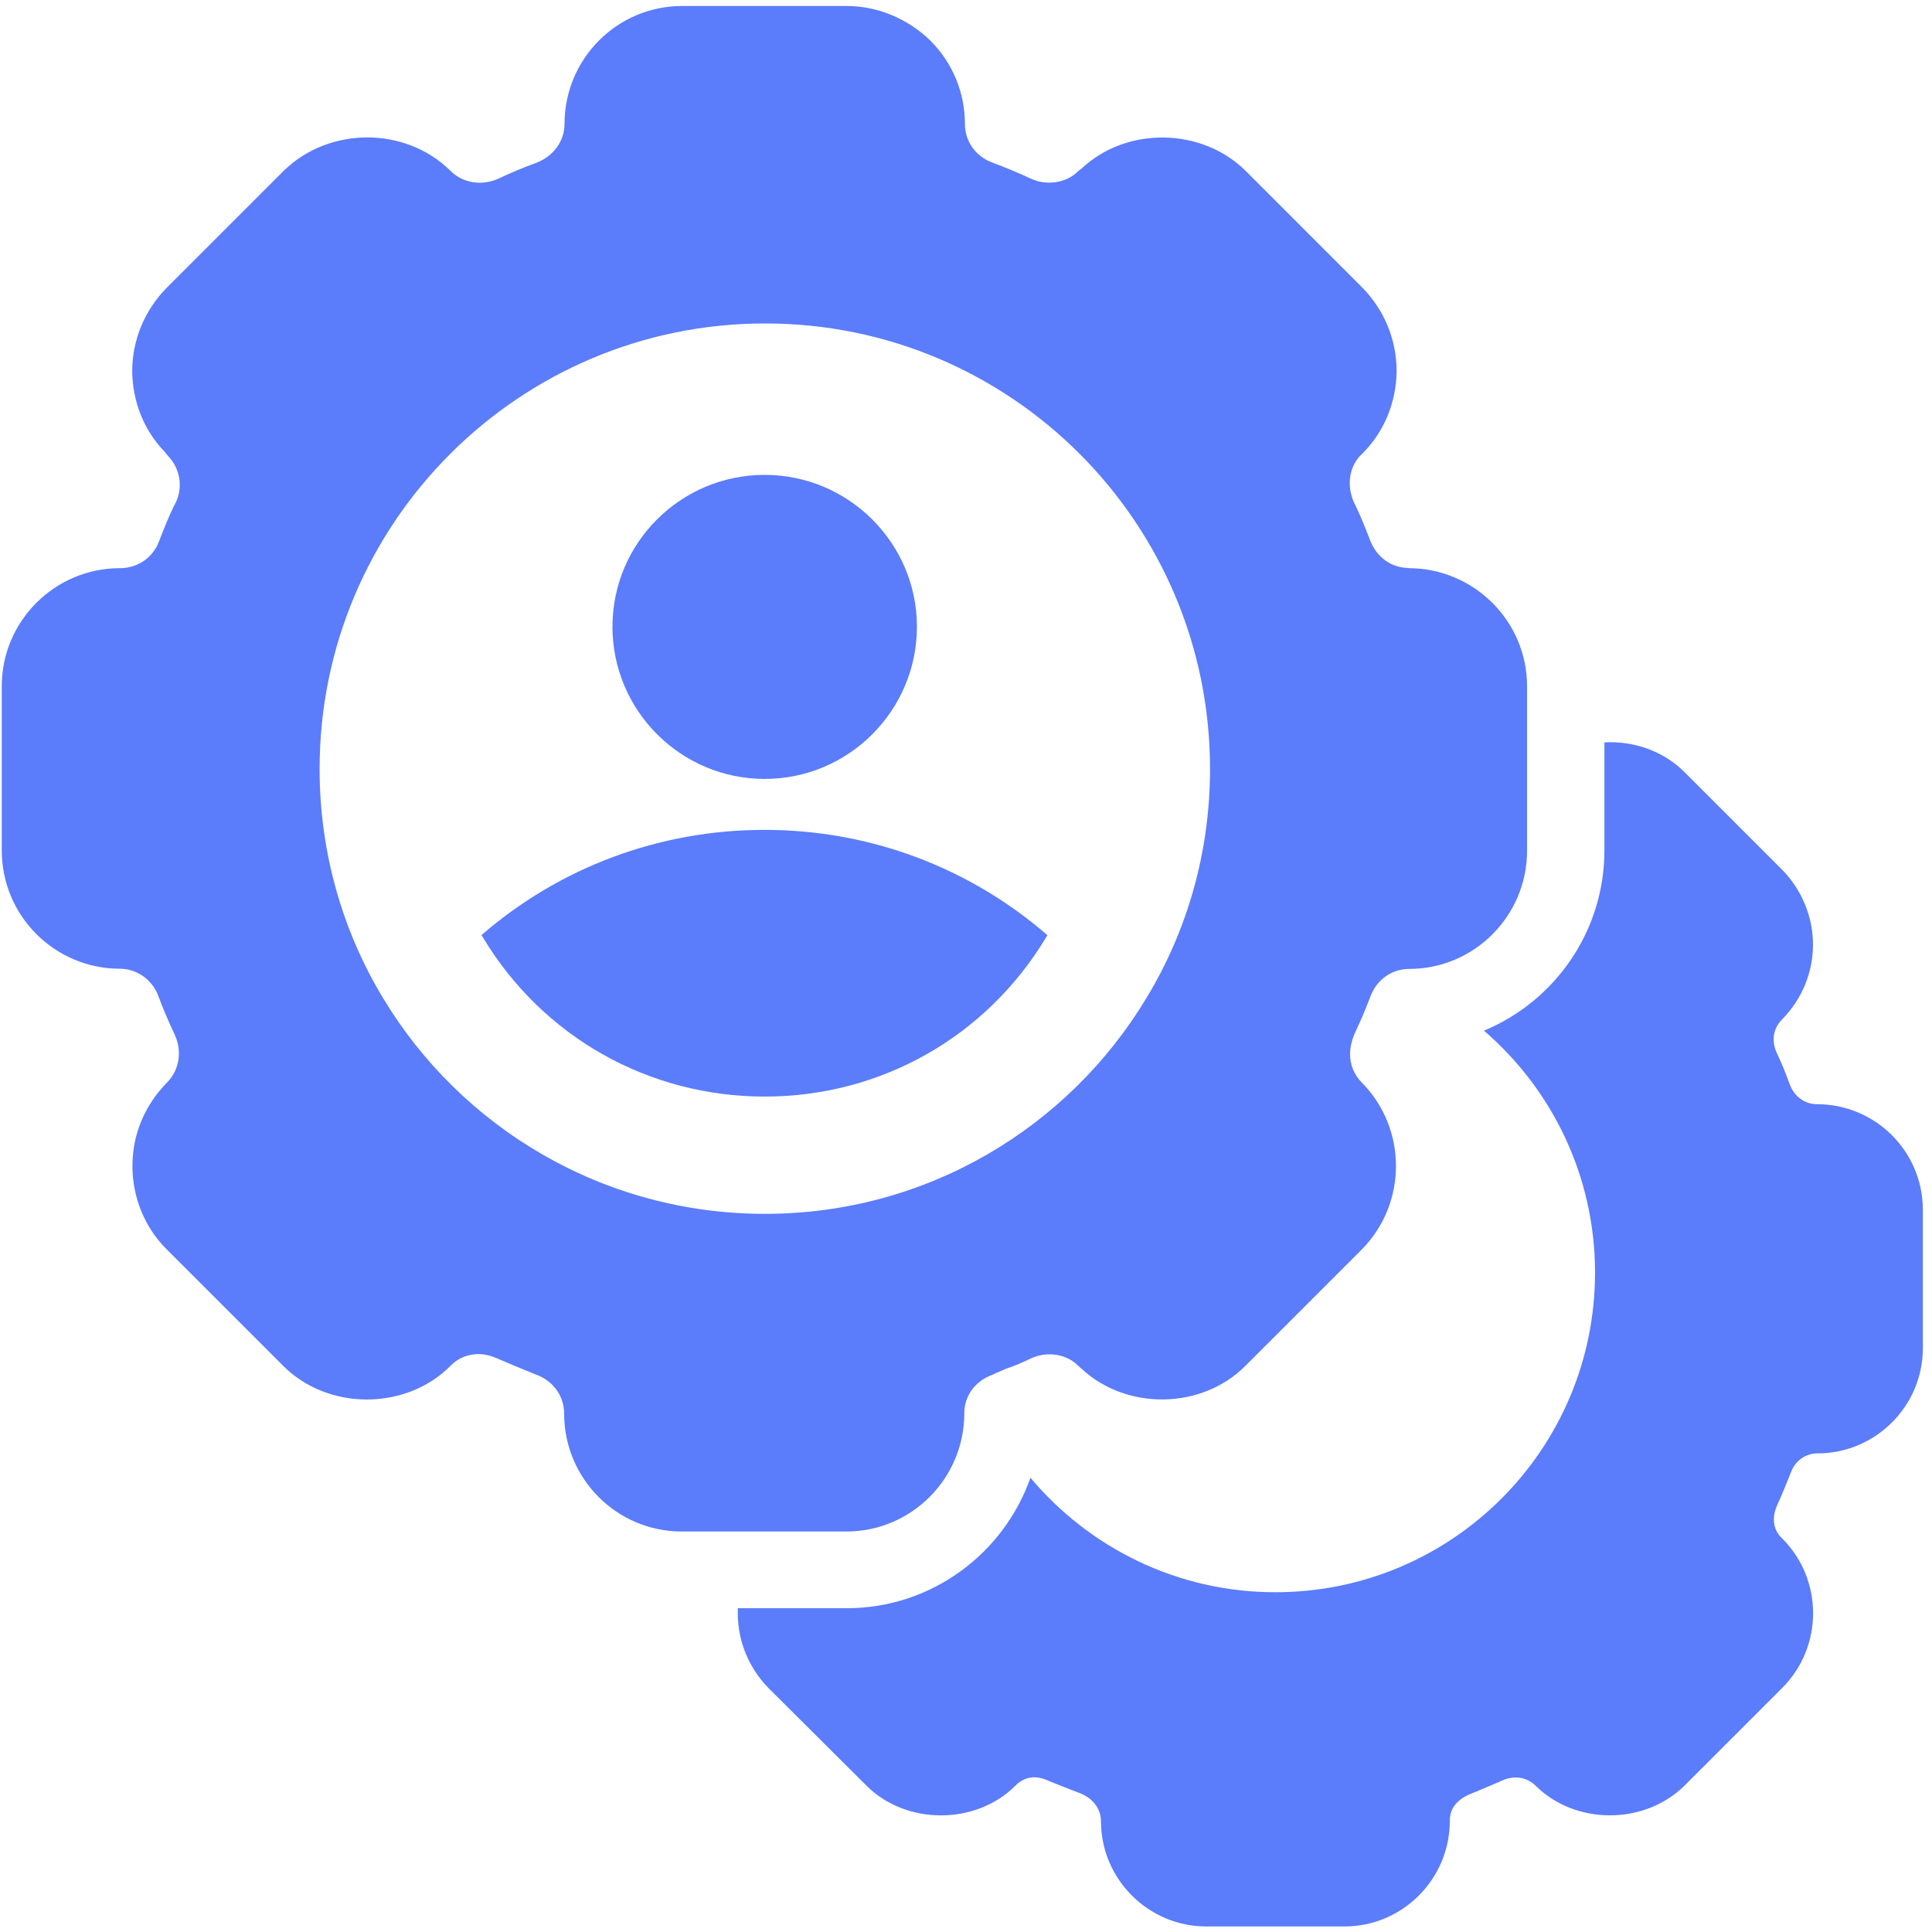 <?xml version="1.0" encoding="UTF-8"?>
<svg xmlns="http://www.w3.org/2000/svg" width="94" height="94" viewBox="0 0 94 94" fill="none">
  <g clip-path="url(#clip0_1859_6476)">
    <path d="M55.782 48.552C52.001 54.841 45.109 59.059 37.216 59.059C29.324 59.059 22.413 54.841 18.632 48.552C16.659 45.286 15.55 41.456 15.55 37.413C15.55 25.447 25.261 15.737 37.226 15.737C49.191 15.737 58.873 25.447 58.873 37.413C58.873 41.456 57.764 45.286 55.782 48.552ZM68.544 27.634C67.698 27.634 66.969 27.11 66.658 26.274C66.415 25.642 66.153 25 65.871 24.427C65.531 23.659 65.628 22.803 66.133 22.22C66.172 22.181 66.211 22.143 66.25 22.104C67.339 21.035 67.931 19.596 67.951 18.07C67.951 16.515 67.348 15.076 66.269 13.978L60.603 8.311C58.474 6.202 54.829 6.143 52.642 8.185C52.584 8.224 52.516 8.282 52.457 8.33C51.874 8.914 50.922 9.04 50.173 8.7C49.571 8.418 48.939 8.155 48.287 7.912C47.461 7.611 46.946 6.863 46.946 6.027C46.946 4.491 46.343 3.052 45.264 1.974C44.176 0.914 42.698 0.292 41.202 0.292H33.182C30.023 0.292 27.467 2.868 27.467 6.027C27.467 6.872 26.923 7.611 26.067 7.932C25.445 8.155 24.833 8.418 24.23 8.7C23.424 9.059 22.491 8.904 21.898 8.292C19.711 6.153 16.027 6.143 13.801 8.311L8.115 13.997C7.036 15.096 6.433 16.534 6.433 18.07C6.453 19.547 6.997 20.928 8.008 21.977C8.066 22.055 8.105 22.104 8.154 22.162C8.756 22.765 8.902 23.659 8.581 24.388C8.26 25 8.017 25.622 7.755 26.293C7.463 27.119 6.715 27.644 5.83 27.644C2.671 27.644 0.086 30.22 0.086 33.379V41.378C0.086 44.557 2.662 47.133 5.84 47.133C6.666 47.133 7.415 47.677 7.706 48.464C7.949 49.135 8.231 49.757 8.513 50.369C8.873 51.176 8.717 52.07 8.124 52.673C7.045 53.771 6.443 55.191 6.443 56.726C6.443 58.262 7.045 59.739 8.124 60.799L13.791 66.466C15.959 68.633 19.74 68.633 21.907 66.466C22.374 65.98 22.918 65.882 23.288 65.882C23.589 65.882 23.89 65.96 24.221 66.106C24.833 66.368 25.455 66.631 26.067 66.874C26.913 67.175 27.448 67.924 27.448 68.779C27.448 71.938 30.004 74.514 33.163 74.514H41.182C44.341 74.514 46.917 71.938 46.917 68.76C46.917 67.914 47.442 67.185 48.317 66.874C48.501 66.777 48.705 66.709 48.9 66.612C49.347 66.466 49.794 66.271 50.173 66.087C50.96 65.727 51.894 65.882 52.457 66.446C52.516 66.505 52.584 66.573 52.642 66.612C54.829 68.633 58.474 68.575 60.583 66.466L66.25 60.799C68.476 58.554 68.476 54.909 66.25 52.663C65.89 52.304 65.686 51.808 65.686 51.283C65.686 50.962 65.764 50.651 65.89 50.331L66.094 49.883C66.211 49.64 66.318 49.378 66.435 49.096L66.678 48.484C66.979 47.658 67.727 47.142 68.563 47.142C71.722 47.142 74.298 44.567 74.298 41.388V33.389C74.298 30.23 71.722 27.644 68.525 27.644L68.544 27.634Z" fill="#5B7CFB"></path>
    <path d="M44.612 30.492C44.612 34.574 41.288 37.898 37.206 37.898C33.123 37.898 29.799 34.574 29.799 30.492C29.799 26.409 33.123 23.105 37.206 23.105C41.288 23.105 44.612 26.429 44.612 30.492Z" fill="#5B7CFB"></path>
    <path d="M50.968 45.499C50.968 45.499 50.91 45.577 50.891 45.616C47.975 50.457 42.852 53.353 37.205 53.353C31.558 53.353 26.416 50.457 23.5 45.616C23.48 45.577 23.461 45.538 23.422 45.499C27.213 42.214 32.053 40.377 37.195 40.377C42.337 40.377 47.168 42.214 50.959 45.499H50.968Z" fill="#5B7CFB"></path>
    <path d="M93.555 58.865C93.555 56.026 91.252 53.723 88.394 53.723C87.811 53.723 87.306 53.353 87.082 52.77C86.897 52.245 86.674 51.701 86.431 51.196C86.207 50.671 86.236 50.068 86.713 49.592C87.665 48.62 88.21 47.327 88.21 45.966C88.21 44.605 87.665 43.293 86.713 42.321L81.95 37.558C80.919 36.528 79.462 36.042 78.062 36.12V41.369C78.062 45.325 75.642 48.717 72.201 50.146C75.505 52.994 77.605 57.212 77.605 61.917C77.605 70.509 70.645 77.469 62.053 77.469C57.271 77.469 52.994 75.301 50.136 71.899C48.834 75.593 45.315 78.246 41.204 78.246H35.897V78.489C35.897 79.87 36.441 81.162 37.393 82.134L42.176 86.897C44.1 88.802 47.463 88.802 49.388 86.897L49.505 86.781C49.903 86.46 50.389 86.343 51.06 86.664C51.079 86.674 52.43 87.208 52.595 87.266C53.179 87.51 53.567 88.015 53.567 88.608C53.567 91.427 55.871 93.73 58.69 93.73H65.416C68.235 93.73 70.539 91.427 70.539 88.588C70.539 87.451 71.773 87.237 71.958 87.111C72.347 86.946 72.735 86.79 73.095 86.625C73.649 86.382 74.271 86.44 74.718 86.887C76.643 88.793 79.986 88.812 81.95 86.887L86.713 82.125C88.715 80.122 88.715 76.856 86.713 74.854C86.324 74.494 86.168 73.94 86.45 73.27C86.693 72.745 86.897 72.23 87.14 71.627C87.344 71.073 87.85 70.713 88.433 70.713C91.252 70.713 93.555 68.41 93.555 65.591V58.855V58.865Z" fill="#5B7CFB"></path>
  </g>
  <defs>
    <clipPath id="clip0_1859_6476">
      <rect width="93.468" height="93.458" fill="white" transform="translate(0.082 0.282)"></rect>
    </clipPath>
  </defs>
</svg>
